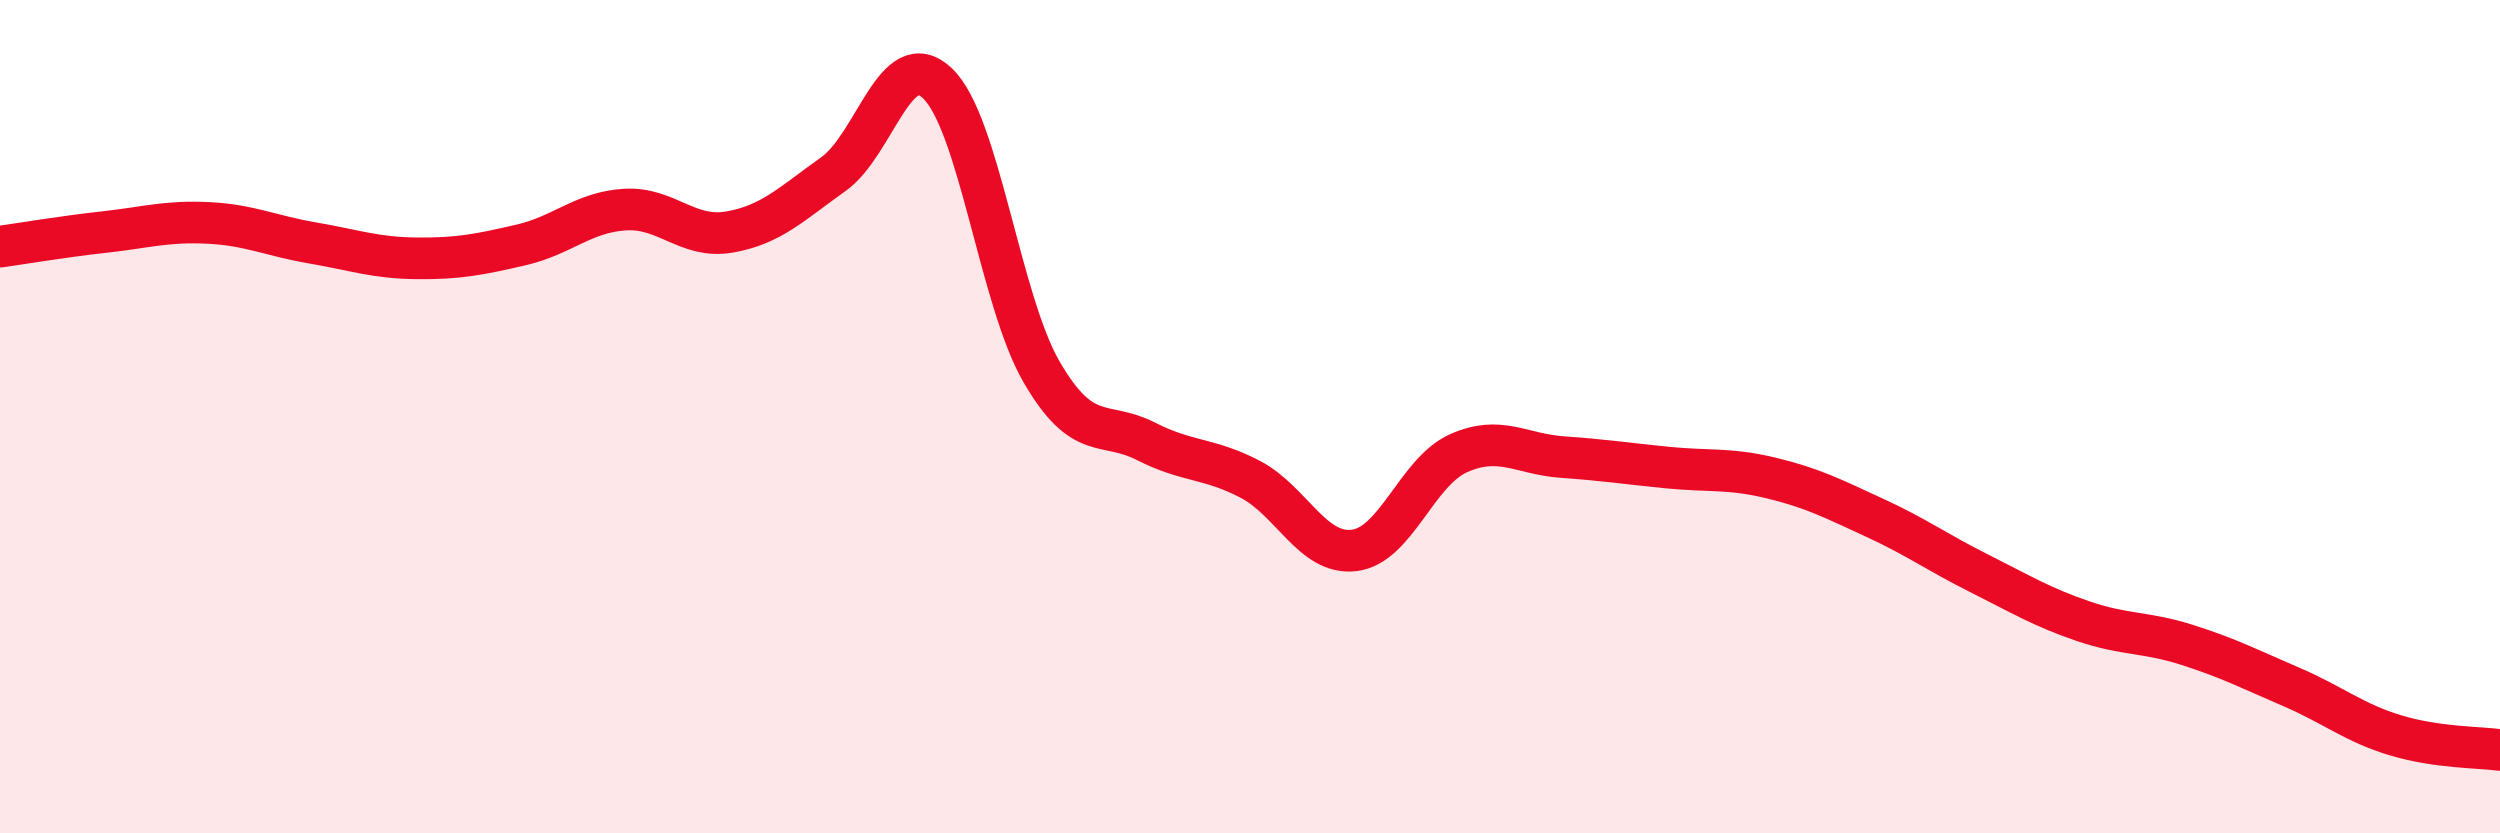 
    <svg width="60" height="20" viewBox="0 0 60 20" xmlns="http://www.w3.org/2000/svg">
      <path
        d="M 0,5.92 C 0.5,5.85 1.5,5.68 2.5,5.57 C 3.5,5.46 4,5.3 5,5.35 C 6,5.4 6.5,5.66 7.5,5.83 C 8.5,6 9,6.19 10,6.2 C 11,6.21 11.5,6.11 12.5,5.88 C 13.5,5.65 14,5.09 15,5.03 C 16,4.97 16.5,5.74 17.5,5.57 C 18.5,5.4 19,4.89 20,4.18 C 21,3.47 21.5,1.05 22.5,2 C 23.5,2.95 24,7.21 25,8.93 C 26,10.65 26.5,10.08 27.5,10.59 C 28.5,11.1 29,10.98 30,11.5 C 31,12.02 31.5,13.33 32.5,13.21 C 33.5,13.09 34,11.33 35,10.88 C 36,10.43 36.5,10.9 37.5,10.97 C 38.5,11.04 39,11.12 40,11.22 C 41,11.32 41.5,11.23 42.5,11.47 C 43.5,11.71 44,11.97 45,12.43 C 46,12.89 46.5,13.26 47.5,13.76 C 48.5,14.26 49,14.57 50,14.91 C 51,15.25 51.5,15.16 52.5,15.48 C 53.5,15.8 54,16.06 55,16.49 C 56,16.92 56.5,17.35 57.5,17.65 C 58.5,17.95 59.5,17.93 60,18L60 20L0 20Z"
        fill="#EB0A25"
        opacity="0.1"
        stroke-linecap="round"
        stroke-linejoin="round"
      />
      <path
        d="M 0,5.92 C 0.5,5.85 1.5,5.68 2.5,5.57 C 3.5,5.46 4,5.3 5,5.35 C 6,5.4 6.5,5.66 7.5,5.83 C 8.5,6 9,6.19 10,6.2 C 11,6.21 11.5,6.11 12.5,5.88 C 13.5,5.65 14,5.09 15,5.03 C 16,4.97 16.5,5.74 17.5,5.57 C 18.5,5.4 19,4.89 20,4.18 C 21,3.47 21.5,1.05 22.5,2 C 23.5,2.95 24,7.21 25,8.93 C 26,10.65 26.5,10.08 27.5,10.59 C 28.5,11.1 29,10.98 30,11.5 C 31,12.02 31.5,13.33 32.5,13.21 C 33.5,13.09 34,11.33 35,10.88 C 36,10.43 36.5,10.9 37.5,10.97 C 38.5,11.04 39,11.12 40,11.22 C 41,11.32 41.5,11.23 42.5,11.47 C 43.5,11.71 44,11.97 45,12.43 C 46,12.89 46.5,13.26 47.5,13.76 C 48.5,14.26 49,14.57 50,14.91 C 51,15.25 51.5,15.16 52.5,15.48 C 53.5,15.8 54,16.06 55,16.49 C 56,16.92 56.5,17.35 57.5,17.65 C 58.5,17.95 59.5,17.93 60,18"
        stroke="#EB0A25"
        stroke-width="1"
        fill="none"
        stroke-linecap="round"
        stroke-linejoin="round"
      />
    </svg>
  